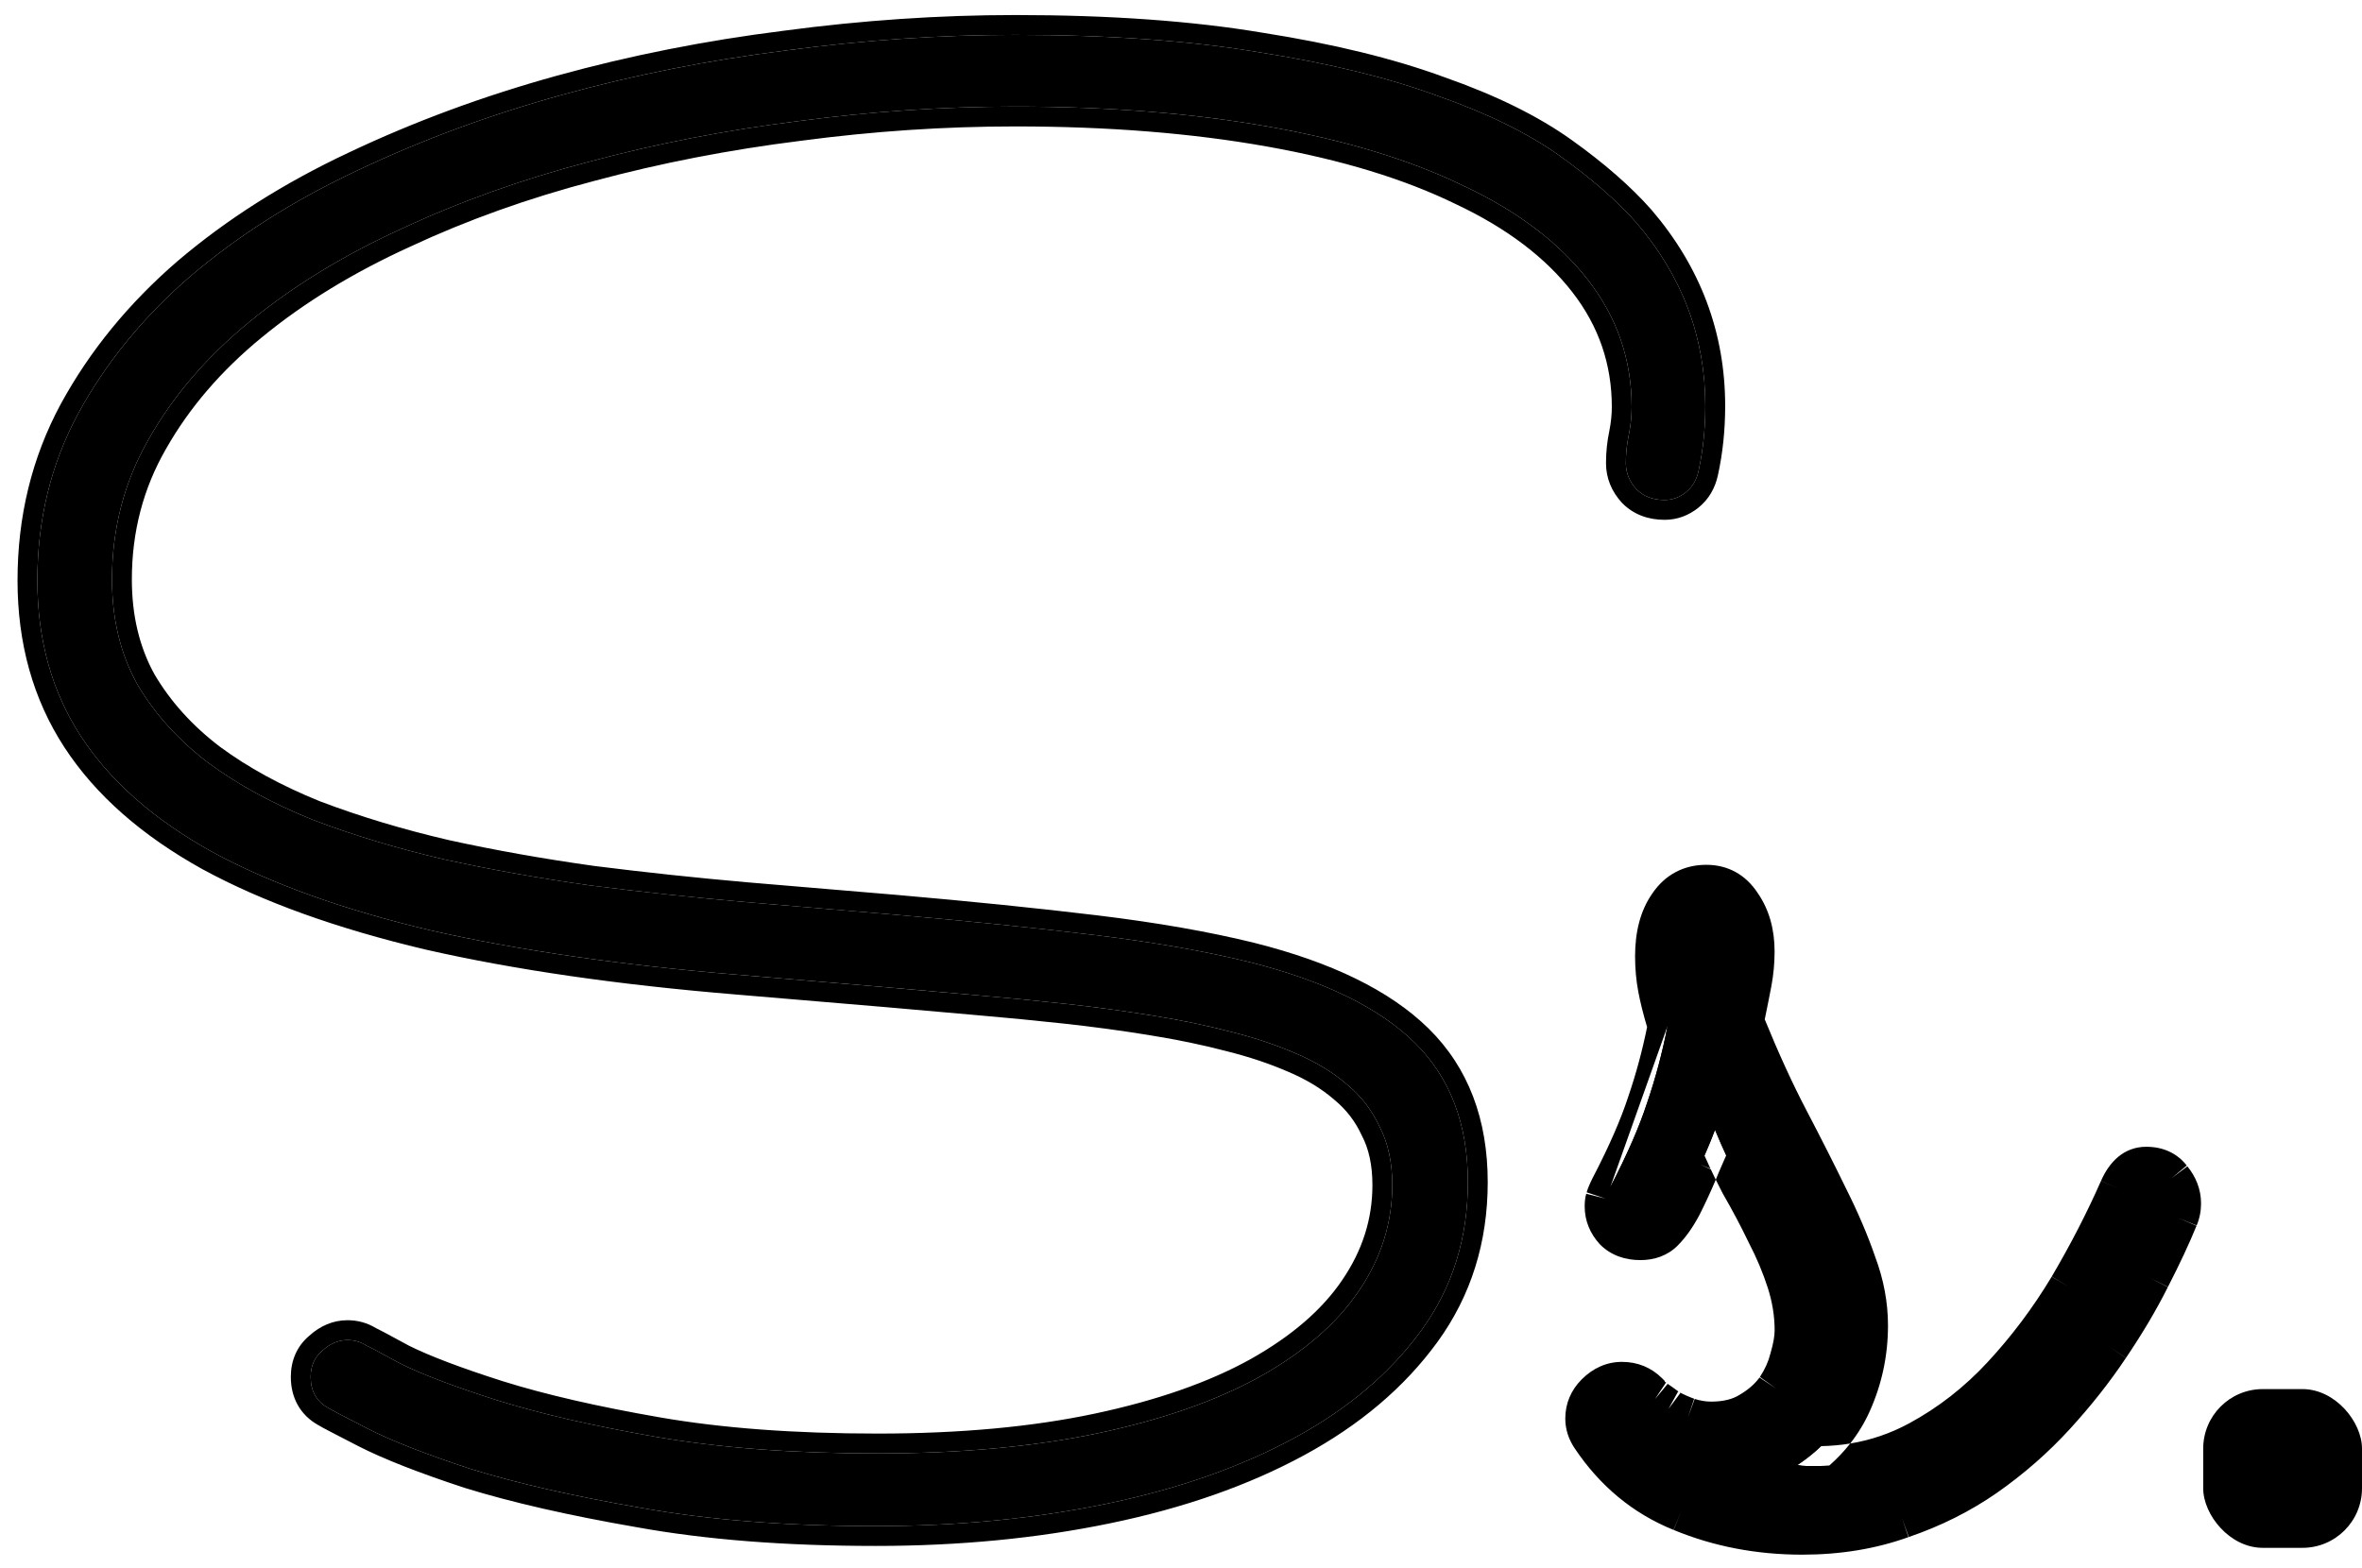 <svg width="119" height="79" viewBox="0 0 119 79" fill="none" xmlns="http://www.w3.org/2000/svg">
<path d="M85.574 23.73C85.477 24.186 85.265 24.544 84.939 24.805C84.614 25.065 84.256 25.195 83.865 25.195C83.279 25.195 82.807 25.016 82.449 24.658C82.091 24.268 81.912 23.828 81.912 23.34C81.912 22.852 81.961 22.38 82.059 21.924C82.156 21.436 82.205 20.963 82.205 20.508C82.205 18.131 81.473 15.999 80.008 14.111C78.543 12.223 76.46 10.645 73.758 9.375C71.088 8.073 67.833 7.08 63.992 6.396C60.151 5.713 55.87 5.371 51.15 5.371C47.537 5.371 43.891 5.615 40.213 6.104C36.567 6.559 33.051 7.243 29.666 8.154C26.313 9.033 23.172 10.156 20.242 11.523C17.312 12.858 14.757 14.421 12.576 16.211C10.428 17.969 8.735 19.938 7.498 22.119C6.261 24.268 5.643 26.628 5.643 29.199C5.643 31.185 6.066 32.943 6.912 34.473C7.791 35.97 8.979 37.288 10.477 38.428C11.974 39.535 13.732 40.495 15.75 41.309C17.801 42.09 20.014 42.757 22.391 43.31C24.767 43.831 27.241 44.271 29.812 44.629C32.384 44.954 34.972 45.231 37.576 45.459L45.096 46.094C48.839 46.419 52.192 46.761 55.154 47.119C58.117 47.477 60.721 47.933 62.967 48.486C66.71 49.43 69.477 50.781 71.268 52.539C73.058 54.297 73.953 56.641 73.953 59.57C73.953 62.402 73.172 64.893 71.609 67.041C70.047 69.189 67.915 70.996 65.213 72.461C62.511 73.926 59.353 75.033 55.74 75.781C52.127 76.53 48.253 76.904 44.119 76.904C39.627 76.904 35.672 76.595 32.254 75.977C28.869 75.391 26.02 74.74 23.709 74.023C21.43 73.275 19.689 72.591 18.484 71.973C17.28 71.354 16.629 71.012 16.531 70.947C15.945 70.622 15.652 70.101 15.652 69.385C15.652 68.831 15.848 68.392 16.238 68.066C16.629 67.708 17.052 67.529 17.508 67.529C17.866 67.529 18.191 67.627 18.484 67.822C18.517 67.822 19.07 68.115 20.145 68.701C21.251 69.255 22.879 69.873 25.027 70.557C27.208 71.24 29.894 71.859 33.084 72.412C36.274 72.966 39.985 73.242 44.217 73.242C48.416 73.242 52.127 72.9 55.35 72.217C58.572 71.533 61.274 70.589 63.455 69.385C65.669 68.148 67.329 66.716 68.436 65.088C69.575 63.428 70.144 61.637 70.144 59.717C70.144 58.578 69.933 57.601 69.51 56.787C69.119 55.941 68.566 55.225 67.85 54.639C67.133 54.02 66.271 53.499 65.262 53.076C64.285 52.653 63.211 52.295 62.039 52.002C60.802 51.676 59.467 51.4 58.035 51.172C56.635 50.944 55.187 50.749 53.69 50.586C52.192 50.423 50.678 50.277 49.148 50.147C47.651 50.016 46.17 49.886 44.705 49.756L37.185 49.121C31.261 48.633 26.085 47.884 21.658 46.875C17.264 45.833 13.602 44.515 10.672 42.92C7.742 41.292 5.545 39.355 4.08 37.109C2.615 34.863 1.883 32.243 1.883 29.248C1.883 26.188 2.566 23.389 3.934 20.85C5.333 18.278 7.221 15.967 9.598 13.916C12.007 11.865 14.806 10.091 17.996 8.594C21.219 7.064 24.653 5.794 28.299 4.785C31.945 3.776 35.721 3.027 39.627 2.539C43.533 2.018 47.374 1.758 51.15 1.758C55.87 1.758 59.972 2.051 63.455 2.637C66.971 3.19 69.966 3.923 72.439 4.834C74.946 5.713 76.997 6.722 78.592 7.861C80.187 9.001 81.473 10.124 82.449 11.23C84.76 13.932 85.916 17.009 85.916 20.459C85.916 21.598 85.802 22.689 85.574 23.73Z" fill="black"/>
<path d="M86.404 56.934C86.209 57.454 85.965 58.04 85.672 58.691C85.412 59.342 85.102 60.026 84.744 60.742C84.451 61.296 84.142 61.735 83.816 62.06C83.523 62.353 83.133 62.5 82.644 62.5C82.091 62.5 81.652 62.337 81.326 62.012C81.001 61.654 80.838 61.247 80.838 60.791C80.838 60.628 80.854 60.498 80.887 60.4C80.919 60.27 81.001 60.075 81.131 59.815C81.977 58.187 82.596 56.771 82.986 55.566C83.409 54.329 83.751 53.044 84.012 51.709C83.784 50.96 83.621 50.325 83.523 49.805C83.426 49.284 83.377 48.747 83.377 48.193C83.377 47.119 83.605 46.257 84.061 45.605C84.516 44.922 85.151 44.58 85.965 44.58C86.713 44.58 87.299 44.906 87.723 45.557C88.178 46.208 88.406 47.005 88.406 47.949C88.406 48.47 88.357 48.991 88.26 49.512C88.162 50.033 88.032 50.684 87.869 51.465C88.618 53.32 89.367 54.964 90.115 56.397C90.864 57.829 91.531 59.147 92.117 60.352C92.703 61.523 93.175 62.63 93.533 63.672C93.924 64.713 94.119 65.755 94.119 66.797C94.119 68.164 93.842 69.466 93.289 70.703C92.736 71.94 91.824 72.982 90.555 73.828C90.717 73.861 90.88 73.877 91.043 73.877C91.206 73.877 91.368 73.877 91.531 73.877C93.387 73.877 95.096 73.454 96.658 72.607C98.221 71.761 99.62 70.671 100.857 69.336C102.127 67.969 103.25 66.471 104.227 64.844C105.203 63.184 106.049 61.54 106.766 59.912C107.091 59.163 107.547 58.789 108.133 58.789C108.686 58.789 109.109 58.984 109.402 59.375C109.728 59.766 109.891 60.189 109.891 60.645C109.891 60.905 109.842 61.149 109.744 61.377C109.386 62.256 108.914 63.265 108.328 64.404C107.775 65.511 107.091 66.667 106.277 67.871C105.496 69.043 104.585 70.199 103.543 71.338C102.501 72.477 101.329 73.503 100.027 74.414C98.758 75.293 97.358 75.993 95.828 76.514C94.298 77.067 92.622 77.344 90.799 77.344C88.618 77.344 86.583 76.953 84.695 76.172C82.84 75.423 81.326 74.17 80.154 72.412C79.959 72.119 79.861 71.81 79.861 71.484C79.861 70.996 80.04 70.573 80.398 70.215C80.789 69.824 81.228 69.629 81.717 69.629C82.238 69.629 82.677 69.808 83.035 70.166C83.068 70.231 83.182 70.345 83.377 70.508C83.572 70.638 83.8 70.801 84.061 70.996C84.353 71.159 84.679 71.305 85.037 71.436C85.428 71.566 85.818 71.631 86.209 71.631C86.99 71.631 87.641 71.468 88.162 71.143C88.716 70.817 89.155 70.426 89.481 69.971C89.806 69.482 90.034 68.978 90.164 68.457C90.327 67.904 90.408 67.432 90.408 67.041C90.408 66.227 90.278 65.413 90.018 64.6C89.757 63.786 89.415 62.972 88.992 62.158C88.602 61.344 88.162 60.514 87.674 59.668C87.218 58.789 86.795 57.878 86.404 56.934Z" fill="black"/>
<path fill-rule="evenodd" clip-rule="evenodd" d="M81.727 25.35L81.712 25.334C81.201 24.776 80.912 24.101 80.912 23.34C80.912 22.787 80.967 22.247 81.079 21.721C81.164 21.294 81.205 20.89 81.205 20.508C81.205 18.355 80.547 16.438 79.218 14.724C77.871 12.988 75.926 11.499 73.332 10.28L73.326 10.277L73.319 10.274C70.755 9.023 67.594 8.053 63.817 7.381C60.044 6.71 55.823 6.371 51.15 6.371C47.582 6.371 43.98 6.612 40.344 7.095L40.337 7.096C36.735 7.546 33.265 8.221 29.926 9.12L29.92 9.122C26.621 9.986 23.537 11.09 20.665 12.43L20.657 12.434C17.795 13.737 15.316 15.256 13.211 16.984L13.209 16.985C11.146 18.673 9.538 20.55 8.368 22.613L8.365 22.618C7.218 24.609 6.643 26.796 6.643 29.199C6.643 31.034 7.031 32.617 7.781 33.978C8.587 35.347 9.681 36.565 11.077 37.628C12.492 38.673 14.169 39.592 16.115 40.378C18.115 41.139 20.28 41.792 22.611 42.335C24.956 42.849 27.401 43.283 29.944 43.638C32.5 43.961 35.073 44.236 37.661 44.463C37.662 44.463 37.663 44.463 37.663 44.463L45.182 45.097C48.934 45.424 52.299 45.767 55.274 46.126C58.266 46.488 60.911 46.95 63.206 47.515L63.211 47.517C67.042 48.483 70.001 49.894 71.968 51.825C73.982 53.803 74.953 56.421 74.953 59.57C74.953 62.599 74.113 65.298 72.418 67.629C70.755 69.916 68.502 71.815 65.689 73.34C62.887 74.86 59.633 75.996 55.943 76.76C52.256 77.525 48.313 77.904 44.119 77.904C39.585 77.904 35.57 77.593 32.08 76.961C28.67 76.371 25.778 75.711 23.413 74.979L23.405 74.976L23.397 74.974C21.1 74.219 19.301 73.516 18.028 72.862C17.424 72.552 16.957 72.311 16.628 72.138C16.37 72.003 16.146 71.884 16.024 71.809C15.599 71.569 15.244 71.236 15.001 70.803C14.755 70.365 14.652 69.88 14.652 69.385C14.652 68.572 14.952 67.846 15.579 67.314C16.119 66.825 16.769 66.529 17.508 66.529C18.023 66.529 18.509 66.663 18.946 66.931C18.981 66.947 19.018 66.965 19.054 66.983C19.137 67.025 19.252 67.084 19.392 67.158C19.671 67.306 20.077 67.525 20.608 67.815C21.645 68.331 23.209 68.928 25.329 69.603C27.454 70.269 30.093 70.878 33.255 71.427C36.374 71.968 40.026 72.242 44.217 72.242C48.364 72.242 52.003 71.904 55.142 71.239C58.297 70.57 60.898 69.654 62.97 68.51C65.084 67.328 66.611 65.993 67.609 64.526L67.611 64.522C68.642 63.02 69.144 61.425 69.144 59.717C69.144 58.7 68.956 57.889 68.623 57.248L68.612 57.228L68.602 57.206C68.274 56.496 67.814 55.902 67.216 55.413L67.206 55.404L67.196 55.395C66.571 54.856 65.802 54.387 64.875 53.998L64.864 53.994C63.944 53.595 62.922 53.254 61.797 52.972L61.785 52.969C60.584 52.653 59.282 52.383 57.878 52.16L57.874 52.159C56.493 51.934 55.062 51.741 53.581 51.58C52.092 51.418 50.586 51.272 49.064 51.143L49.062 51.143C47.564 51.013 46.083 50.882 44.618 50.752C44.618 50.752 44.617 50.752 44.617 50.752L37.103 50.118C31.145 49.627 25.921 48.872 21.436 47.85L21.427 47.848C16.975 46.793 13.223 45.448 10.194 43.798L10.186 43.794C7.149 42.107 4.816 40.068 3.242 37.656C1.66 35.228 0.883 32.413 0.883 29.248C0.883 26.033 1.603 23.069 3.053 20.375L3.055 20.372C4.517 17.687 6.483 15.283 8.944 13.159L8.949 13.155C11.433 11.04 14.308 9.22 17.569 7.689C20.846 6.134 24.335 4.845 28.032 3.821C31.725 2.799 35.548 2.041 39.499 1.547C43.446 1.021 47.33 0.758 51.15 0.758C55.906 0.758 60.064 1.053 63.616 1.65C67.17 2.209 70.228 2.954 72.778 3.893C75.341 4.792 77.481 5.839 79.173 7.048C80.811 8.218 82.159 9.39 83.199 10.569L83.204 10.575L83.209 10.58C85.67 13.457 86.916 16.762 86.916 20.459C86.916 21.664 86.796 22.825 86.552 23.941C86.412 24.593 86.091 25.164 85.564 25.586C85.074 25.978 84.499 26.195 83.865 26.195C83.059 26.195 82.317 25.941 81.742 25.365L81.727 25.35ZM85.574 23.73C85.802 22.689 85.916 21.598 85.916 20.459C85.916 17.009 84.76 13.932 82.449 11.23C81.473 10.124 80.187 9.001 78.592 7.861C76.997 6.722 74.946 5.713 72.439 4.834C69.966 3.923 66.971 3.19 63.455 2.637C59.972 2.051 55.87 1.758 51.15 1.758C47.374 1.758 43.533 2.018 39.627 2.539C35.721 3.027 31.945 3.776 28.299 4.785C24.653 5.794 21.219 7.064 17.996 8.594C14.806 10.091 12.007 11.865 9.598 13.916C7.221 15.967 5.333 18.278 3.934 20.85C2.566 23.389 1.883 26.188 1.883 29.248C1.883 32.243 2.615 34.863 4.08 37.109C5.545 39.355 7.742 41.292 10.672 42.92C13.602 44.515 17.264 45.833 21.658 46.875C26.085 47.884 31.261 48.633 37.185 49.121L44.705 49.756C46.17 49.886 47.651 50.016 49.148 50.147C50.678 50.277 52.192 50.423 53.69 50.586C55.187 50.749 56.635 50.944 58.035 51.172C59.467 51.4 60.802 51.676 62.039 52.002C63.211 52.295 64.285 52.653 65.262 53.076C66.271 53.499 67.133 54.02 67.85 54.639C68.566 55.225 69.119 55.941 69.51 56.787C69.933 57.601 70.144 58.578 70.144 59.717C70.144 61.637 69.575 63.428 68.436 65.088C67.329 66.716 65.669 68.148 63.455 69.385C61.274 70.589 58.572 71.533 55.35 72.217C52.127 72.9 48.416 73.242 44.217 73.242C39.985 73.242 36.274 72.966 33.084 72.412C29.894 71.859 27.208 71.24 25.027 70.557C22.879 69.873 21.251 69.255 20.145 68.701C19.07 68.115 18.517 67.822 18.484 67.822C18.191 67.627 17.866 67.529 17.508 67.529C17.052 67.529 16.629 67.708 16.238 68.066C15.848 68.392 15.652 68.831 15.652 69.385C15.652 70.101 15.945 70.622 16.531 70.947C16.629 71.012 17.28 71.354 18.484 71.973C19.689 72.591 21.43 73.275 23.709 74.023C26.02 74.74 28.869 75.391 32.254 75.977C35.672 76.595 39.627 76.904 44.119 76.904C48.253 76.904 52.127 76.53 55.74 75.781C59.353 75.033 62.511 73.926 65.213 72.461C67.915 70.996 70.047 69.189 71.609 67.041C73.172 64.893 73.953 62.402 73.953 59.57C73.953 56.641 73.058 54.297 71.268 52.539C69.477 50.781 66.71 49.43 62.967 48.486C60.721 47.933 58.117 47.477 55.154 47.119C52.192 46.761 48.839 46.419 45.096 46.094L37.576 45.459C34.972 45.231 32.384 44.954 29.812 44.629C27.241 44.271 24.767 43.831 22.391 43.31C20.014 42.757 17.801 42.09 15.75 41.309C13.732 40.495 11.974 39.535 10.477 38.428C8.979 37.288 7.791 35.97 6.912 34.473C6.066 32.943 5.643 31.185 5.643 29.199C5.643 26.628 6.261 24.268 7.498 22.119C8.735 19.938 10.428 17.969 12.576 16.211C14.757 14.421 17.312 12.858 20.242 11.523C23.172 10.156 26.313 9.033 29.666 8.154C33.051 7.243 36.567 6.559 40.213 6.104C43.891 5.615 47.537 5.371 51.15 5.371C55.87 5.371 60.151 5.713 63.992 6.396C67.833 7.08 71.088 8.073 73.758 9.375C76.46 10.645 78.543 12.223 80.008 14.111C81.473 15.999 82.205 18.131 82.205 20.508C82.205 20.963 82.156 21.436 82.059 21.924C81.961 22.38 81.912 22.852 81.912 23.34C81.912 23.828 82.091 24.268 82.449 24.658C82.807 25.016 83.279 25.195 83.865 25.195C84.256 25.195 84.614 25.065 84.939 24.805C85.265 24.544 85.477 24.186 85.574 23.73ZM92.154 73.861C92.547 73.514 92.902 73.141 93.215 72.743C94.266 72.57 95.253 72.231 96.182 71.728C97.646 70.935 98.959 69.913 100.124 68.656C101.345 67.342 102.426 65.901 103.367 64.333C103.366 64.334 103.365 64.335 103.365 64.337L104.227 64.844L103.369 64.329C103.368 64.33 103.368 64.332 103.367 64.333C104.324 62.706 105.151 61.098 105.85 59.511C105.849 59.512 105.849 59.513 105.849 59.513L106.766 59.912L105.85 59.509C105.85 59.51 105.85 59.511 105.85 59.511C106.26 58.568 106.993 57.789 108.133 57.789C108.944 57.789 109.678 58.09 110.186 58.754C110.181 58.748 110.176 58.741 110.171 58.735L109.402 59.375L110.202 58.775C110.197 58.768 110.192 58.761 110.186 58.754C110.633 59.298 110.891 59.936 110.891 60.645C110.891 61.03 110.818 61.406 110.667 61.762C110.668 61.759 110.669 61.757 110.67 61.754L109.744 61.377L110.663 61.771C110.665 61.768 110.666 61.765 110.667 61.762C110.296 62.672 109.812 63.705 109.22 64.857C109.221 64.855 109.222 64.853 109.223 64.852L108.328 64.404L109.217 64.862C109.218 64.86 109.219 64.859 109.22 64.857C108.645 66.007 107.939 67.197 107.107 68.429C107.108 68.428 107.109 68.427 107.109 68.426L106.277 67.871L107.106 68.431C107.106 68.43 107.107 68.43 107.107 68.429C106.296 69.646 105.353 70.84 104.281 72.013C103.188 73.208 101.961 74.281 100.601 75.233L100.597 75.236C99.25 76.169 97.769 76.908 96.159 77.457C96.162 77.456 96.165 77.455 96.168 77.454L95.828 76.514L96.15 77.46C96.153 77.459 96.156 77.458 96.159 77.457C94.51 78.052 92.72 78.344 90.799 78.344C88.497 78.344 86.333 77.931 84.317 77.097C84.318 77.098 84.32 77.099 84.321 77.099L84.695 76.172L84.313 77.096C84.314 77.096 84.316 77.097 84.317 77.097C82.266 76.269 80.598 74.881 79.322 72.967C79.027 72.524 78.861 72.023 78.861 71.484C78.861 70.72 79.153 70.046 79.691 69.508C80.243 68.956 80.928 68.629 81.717 68.629C82.494 68.629 83.191 68.907 83.742 69.459L83.857 69.574L83.88 69.62C83.879 69.619 83.878 69.618 83.877 69.617C83.867 69.607 83.858 69.6 83.852 69.593C83.839 69.58 83.84 69.58 83.849 69.591C83.854 69.597 83.864 69.609 83.876 69.628C83.886 69.642 83.901 69.666 83.918 69.696L83.377 70.508L84.017 69.74C84.004 69.728 83.991 69.718 83.979 69.708C84.167 69.834 84.375 69.983 84.603 70.153C84.584 70.142 84.565 70.132 84.546 70.122L84.061 70.996L84.66 70.196C84.641 70.181 84.622 70.167 84.603 70.153C84.827 70.273 85.08 70.387 85.366 70.491C85.362 70.49 85.358 70.488 85.353 70.487L85.037 71.436L85.379 70.496C85.374 70.494 85.37 70.493 85.366 70.491C85.656 70.586 85.935 70.631 86.209 70.631C86.853 70.631 87.308 70.497 87.632 70.295L87.644 70.287L87.655 70.281C88.1 70.019 88.425 69.723 88.658 69.402C88.655 69.407 88.651 69.411 88.648 69.416L89.481 69.971L88.667 69.389C88.664 69.394 88.661 69.398 88.658 69.402C88.92 69.005 89.095 68.61 89.194 68.215L89.199 68.195L89.205 68.175C89.352 67.674 89.408 67.302 89.408 67.041C89.408 66.336 89.296 65.625 89.065 64.904C88.823 64.148 88.504 63.387 88.105 62.62L88.098 62.605L88.091 62.591C87.712 61.802 87.284 60.994 86.808 60.168L86.796 60.148L86.786 60.128C86.669 59.903 86.555 59.676 86.442 59.448C86.494 59.325 86.544 59.203 86.592 59.083C86.727 58.784 86.852 58.497 86.967 58.222C86.772 57.8 86.585 57.37 86.404 56.934C86.256 57.329 86.079 57.763 85.874 58.234C85.973 58.455 86.074 58.675 86.176 58.893L85.672 58.691L86.191 58.925C86.274 59.1 86.358 59.275 86.442 59.448C86.207 60.009 85.938 60.59 85.639 61.189L85.633 61.2L85.628 61.21C85.304 61.822 84.94 62.351 84.523 62.768C84.01 63.281 83.347 63.5 82.644 63.5C81.883 63.5 81.169 63.269 80.619 62.719L80.602 62.702L80.586 62.684C80.105 62.155 79.838 61.512 79.838 60.791C79.838 60.587 79.856 60.352 79.926 60.122C79.923 60.134 79.919 60.146 79.917 60.158L80.887 60.4L79.938 60.084C79.934 60.097 79.93 60.11 79.926 60.122C79.99 59.887 80.109 59.623 80.236 59.367L80.24 59.36L80.244 59.353C81.075 57.755 81.667 56.392 82.035 55.258L82.038 55.25L82.04 55.243C82.423 54.125 82.737 52.963 82.982 51.758C82.785 51.089 82.636 50.498 82.541 49.989C82.431 49.405 82.377 48.806 82.377 48.193C82.377 46.989 82.631 45.909 83.235 45.041C83.874 44.089 84.817 43.58 85.965 43.58C87.061 43.58 87.952 44.084 88.552 44.997C89.139 45.843 89.406 46.846 89.406 47.949C89.406 48.533 89.352 49.115 89.243 49.696C89.156 50.157 89.045 50.716 88.91 51.37C89.611 53.087 90.308 54.607 91.001 55.933C91.753 57.371 92.424 58.696 93.014 59.91C93.613 61.107 94.101 62.249 94.474 63.334C94.901 64.476 95.119 65.632 95.119 66.797C95.119 68.303 94.813 69.745 94.202 71.112C93.94 71.697 93.61 72.24 93.215 72.743C92.74 72.821 92.251 72.865 91.749 72.875C91.678 72.943 91.605 73.01 91.531 73.076C91.376 73.215 91.213 73.349 91.043 73.48C90.887 73.599 90.724 73.715 90.555 73.828C90.717 73.861 90.88 73.877 91.043 73.877H91.531C91.741 73.877 91.948 73.872 92.154 73.861ZM84.012 51.709C83.751 53.044 83.409 54.329 82.986 55.566C82.596 56.771 81.977 58.187 81.131 59.815M83.918 69.696L83.88 69.62C83.889 69.629 83.9 69.639 83.912 69.65C83.932 69.667 83.954 69.686 83.979 69.708C83.963 69.697 83.947 69.686 83.932 69.676L83.918 69.696Z" fill="black"/>
<rect x="111" y="70" width="8" height="8" rx="3" fill="black"/>
</svg>
